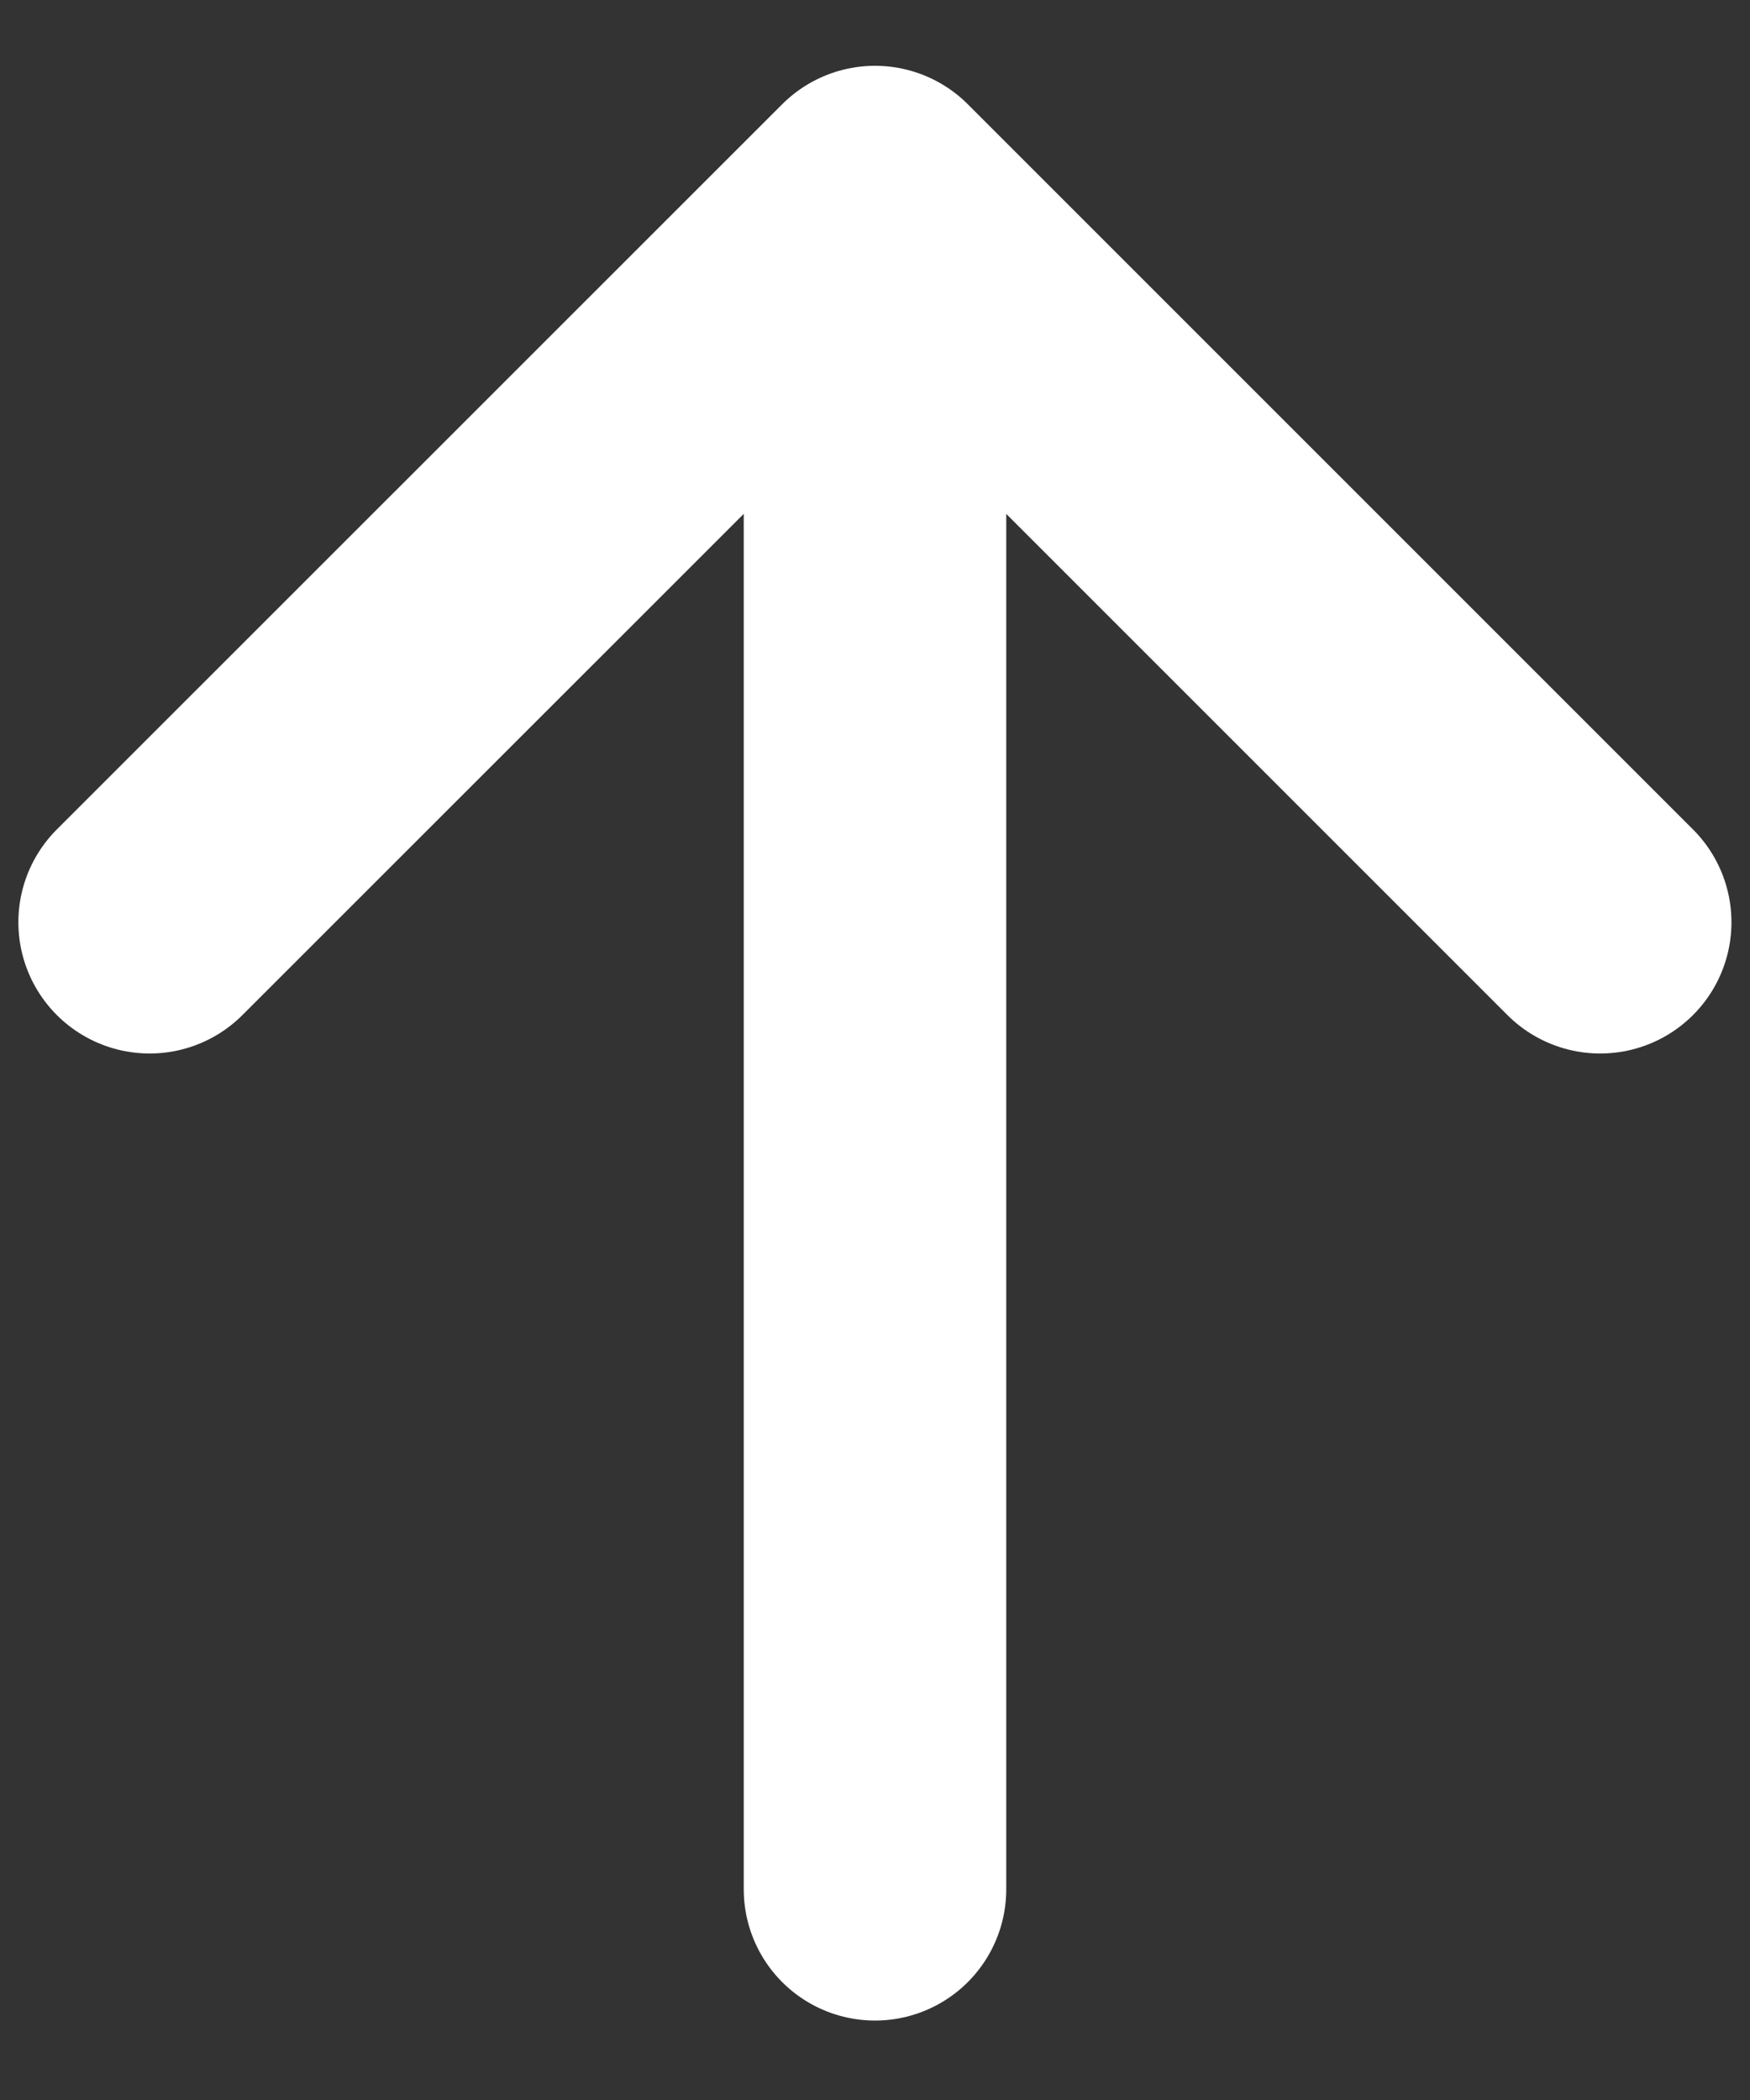 <?xml version="1.0" encoding="UTF-8"?> <svg xmlns="http://www.w3.org/2000/svg" width="10" height="12" viewBox="0 0 10 12" fill="none"><rect x="0" y="0" width="10" height="12" fill="#333333" stroke="none"/><path d="M5 10.796L5 1.126M5 1.126L9.144 5.27M5 1.126L0.855 5.27" stroke="white" stroke-width="1.5" stroke-linecap="round" stroke-linejoin="round"></path></svg> 